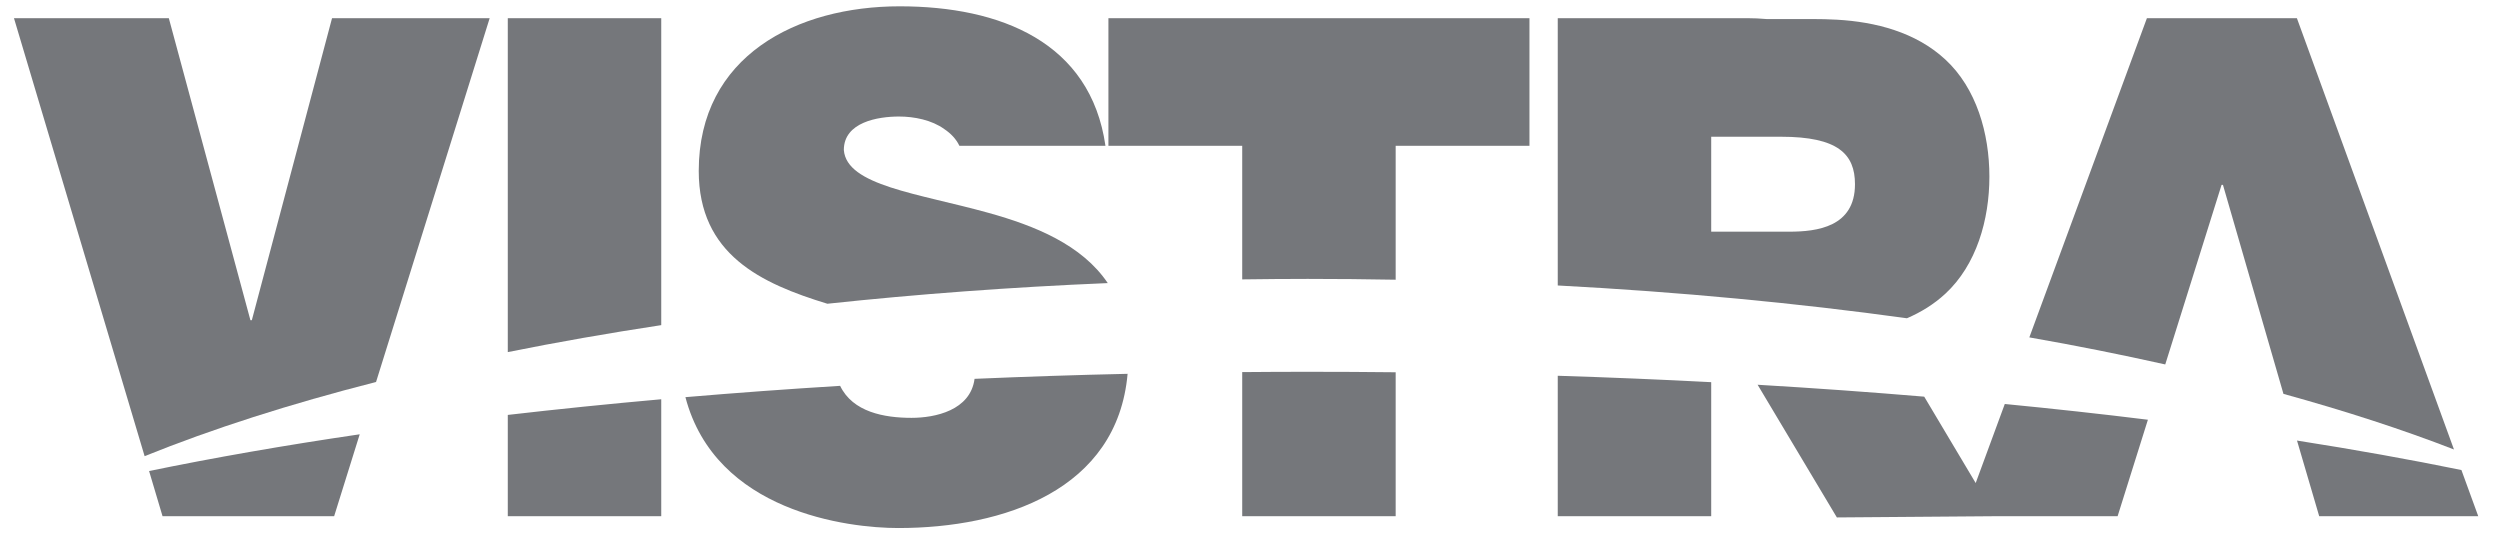 <svg width="131" height="28" viewBox="0 0 131 28" fill="none" xmlns="http://www.w3.org/2000/svg">
<g clip-path="url(#clip0_3005_1732)">
<path d="M26.608 27.049H34.649V20.921C31.892 21.167 29.209 21.441 26.608 21.742V27.049ZM81.626 27.049H89.667V20.026C87.034 19.887 84.35 19.776 81.626 19.69V27.049ZM65.092 19.498V27.049H73.133V19.507C71.607 19.49 70.07 19.482 68.524 19.482C67.374 19.482 66.231 19.488 65.092 19.498ZM47.762 21.895C46.338 21.895 44.686 21.596 44.023 20.218C41.26 20.388 38.556 20.587 35.916 20.811C37.495 26.83 44.439 27.669 47.068 27.669C52.611 27.669 58.549 25.671 59.086 19.588C56.373 19.648 53.699 19.738 51.067 19.851C50.849 21.507 48.999 21.895 47.762 21.895ZM103.526 25.311L100.829 20.785C97.99 20.546 95.077 20.337 92.099 20.161L96.252 27.114L104.561 27.049H110.963L112.55 21.994C110.125 21.694 107.621 21.419 105.051 21.169L103.526 25.311ZM8.517 27.049H17.509L18.849 22.757C14.915 23.335 11.226 23.979 7.812 24.682L8.517 27.049ZM128.978 24.629C126.273 24.077 123.396 23.561 120.363 23.085L121.526 27.049H129.86L128.978 24.629Z" fill="#75777B"/>
<path d="M26.608 18.45C29.184 17.931 31.869 17.46 34.649 17.037V0.953H26.608V18.45Z" fill="#75777B"/>
<path d="M116.483 9.688L119.653 20.639C122.888 21.532 125.888 22.504 128.588 23.553L120.357 0.952H112.498L106.337 17.679C108.805 18.11 111.174 18.587 113.459 19.097L116.41 9.688H116.483Z" fill="#75777B"/>
<path d="M13.196 16.779H13.122L8.846 0.952H0.732L7.578 23.903C11.125 22.469 15.196 21.165 19.705 20.016L25.659 0.952H17.399L13.196 16.779Z" fill="#75777B"/>
<path d="M51.783 11.15C48.091 10.126 44.363 9.725 44.217 7.86C44.217 6.398 46.008 6.106 47.105 6.106C47.909 6.106 48.822 6.288 49.48 6.763C49.821 6.992 50.101 7.279 50.273 7.641H57.926C57.147 2.212 52.432 0.331 47.141 0.331C41.769 0.331 36.614 2.926 36.614 8.957C36.614 13.336 39.879 14.856 43.354 15.916C48.06 15.414 52.973 15.046 58.047 14.834C56.691 12.826 54.245 11.832 51.783 11.15Z" fill="#75777B"/>
<path d="M93.754 12.14H89.667V7.165H93.327C96.313 7.165 97.201 8.076 97.201 9.653C97.201 11.895 95.211 12.14 93.754 12.14ZM101.935 3.118C100.372 1.671 98.258 1.147 96.257 1.032C95.822 1.007 95.386 0.998 94.951 0.998H92.566C92.231 0.969 91.891 0.952 91.542 0.952H81.626V14.959C88.034 15.298 94.168 15.881 99.923 16.677C100.65 16.365 101.334 15.948 101.935 15.392C103.565 13.885 104.244 11.518 104.244 9.254C104.244 6.99 103.565 4.624 101.935 3.118Z" fill="#75777B"/>
<path d="M58.081 7.641H65.092V14.64C66.23 14.625 67.373 14.614 68.524 14.614C70.072 14.614 71.608 14.629 73.133 14.657V7.641H80.144V0.952H58.081V7.641Z" fill="#75777B"/>
</g>
<defs>
<clipPath id="clip0_3005_1732">
<rect width="129.79" height="28" fill="white" transform="translate(0.401)"/>
</clipPath>
</defs>
</svg>
